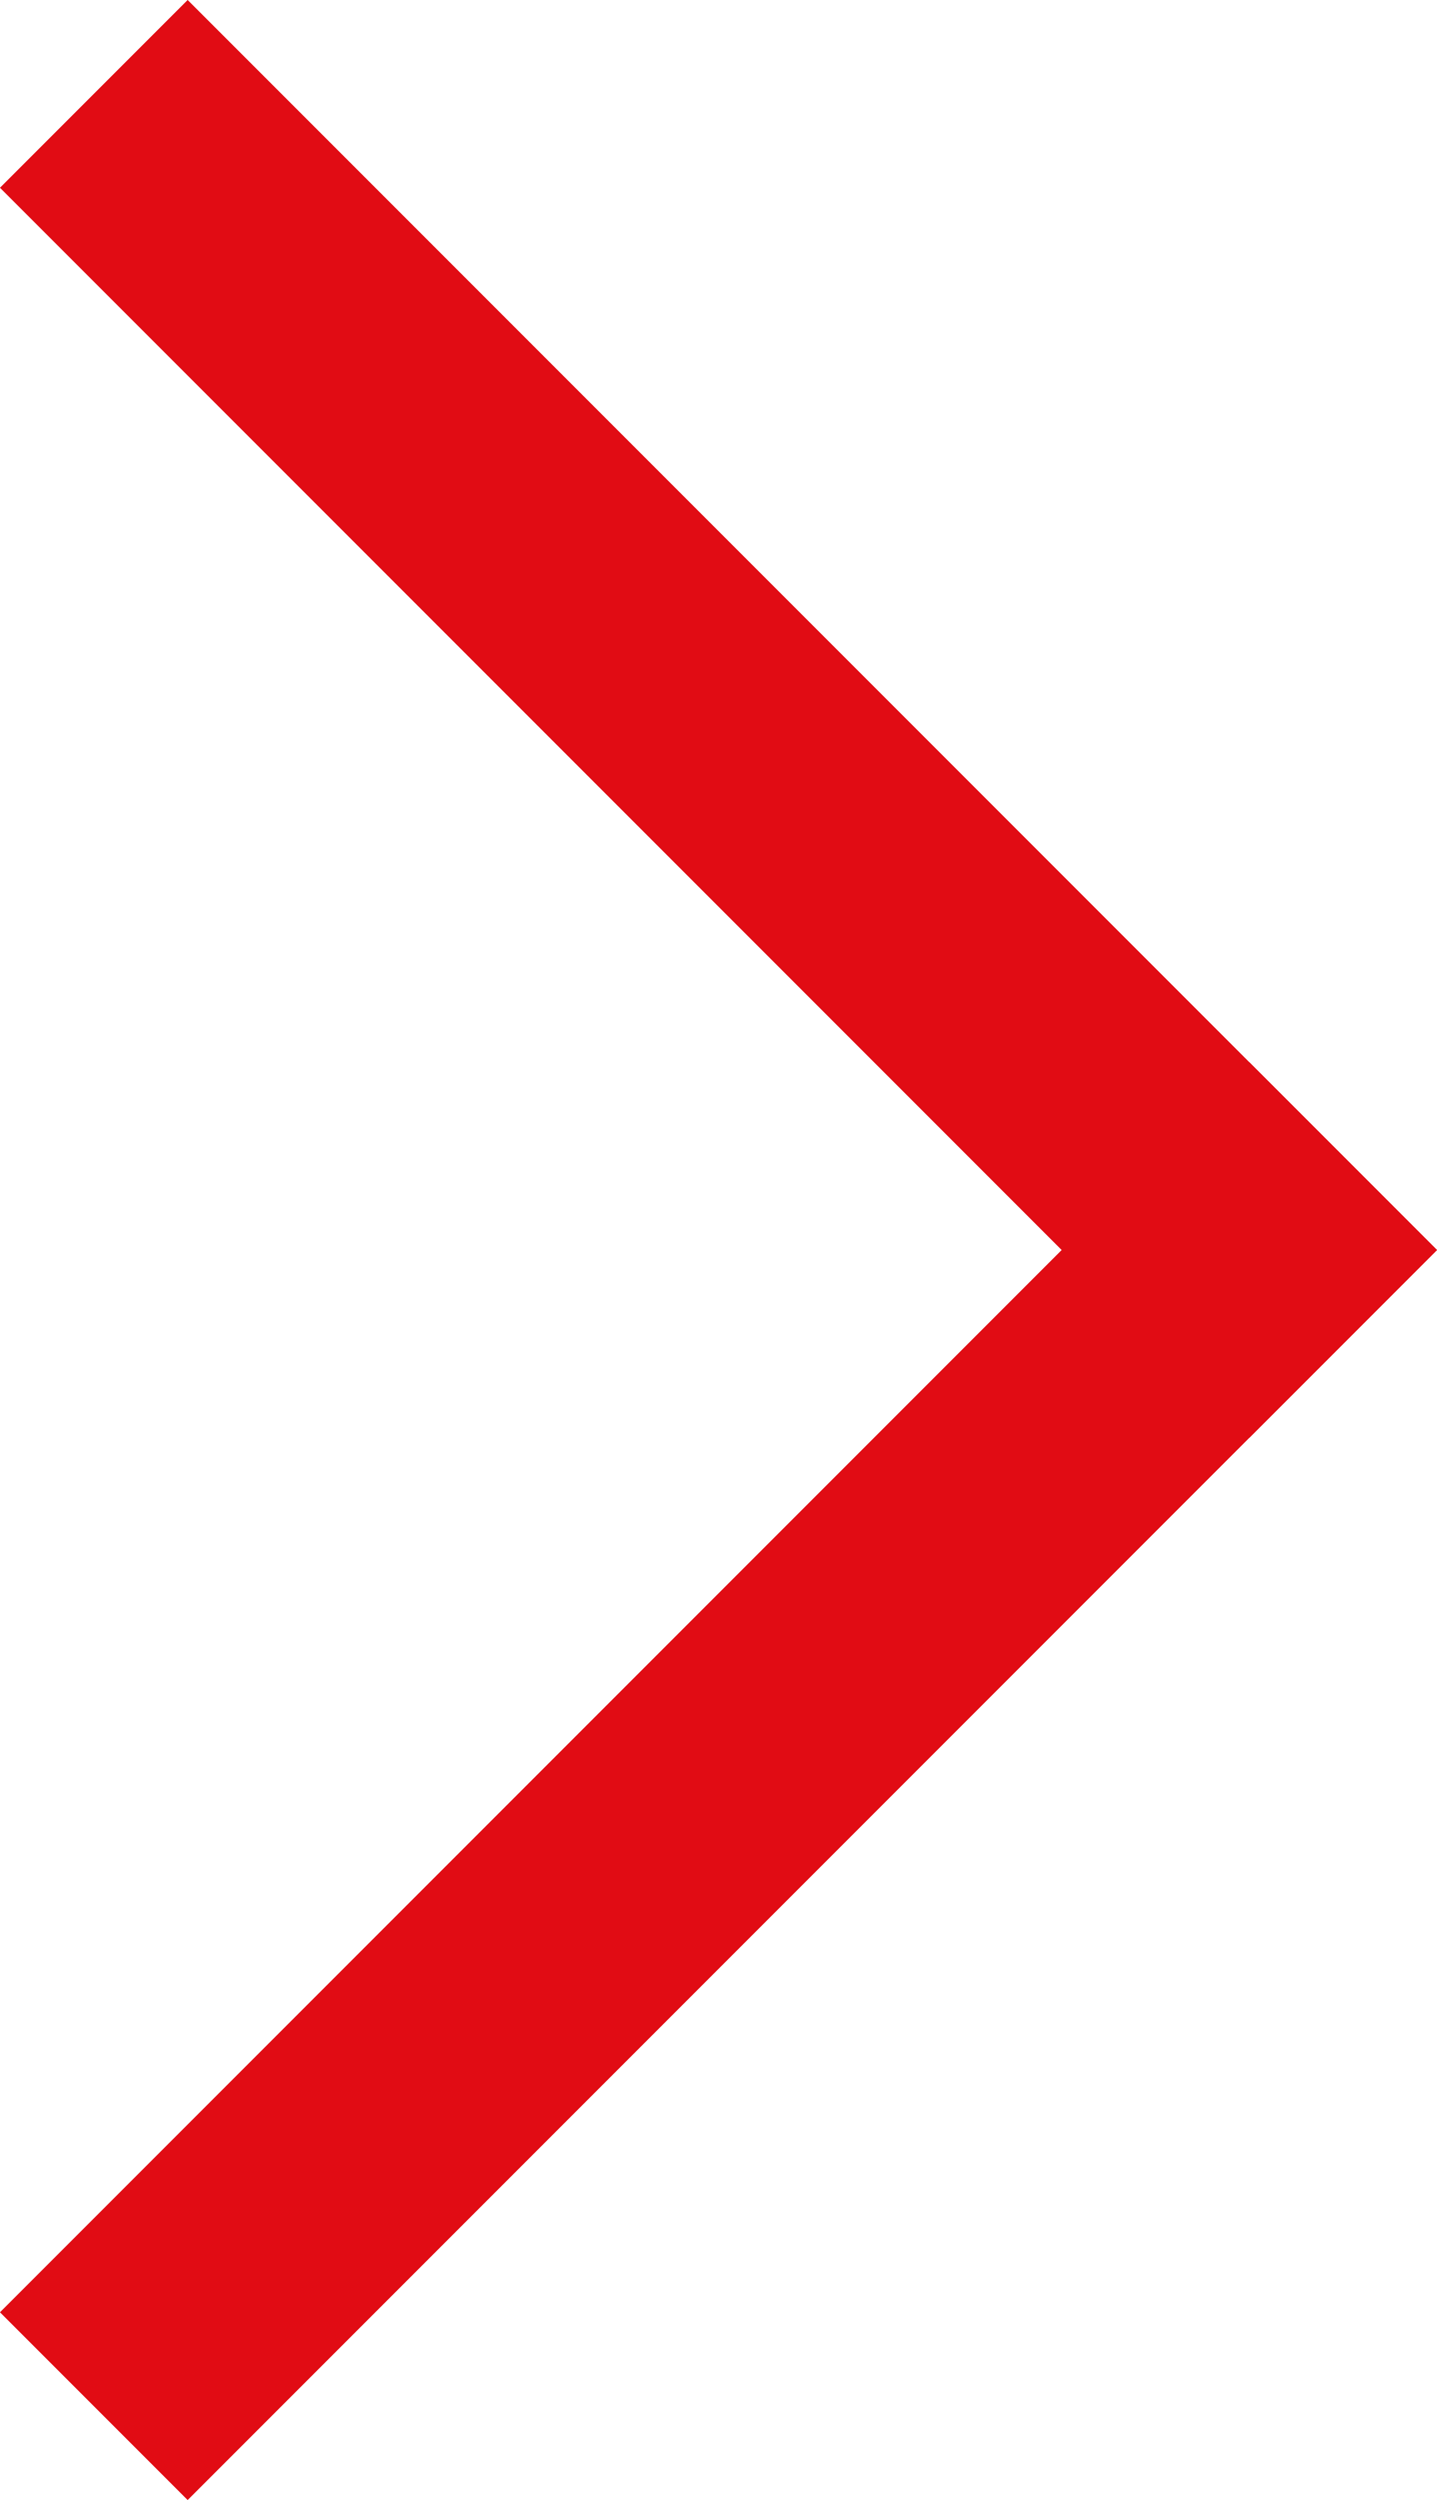 <svg xmlns="http://www.w3.org/2000/svg" width="10.828" height="18.828" viewBox="0 0 10.828 18.828"><g transform="translate(9.414 17.414) rotate(180)"><line y1="8" x2="8" fill="none" stroke="#e10c14" stroke-linecap="square" stroke-width="2"/><line x1="8" y1="8" transform="translate(0 8)" fill="none" stroke="#e10c14" stroke-linecap="square" stroke-width="2"/></g></svg>